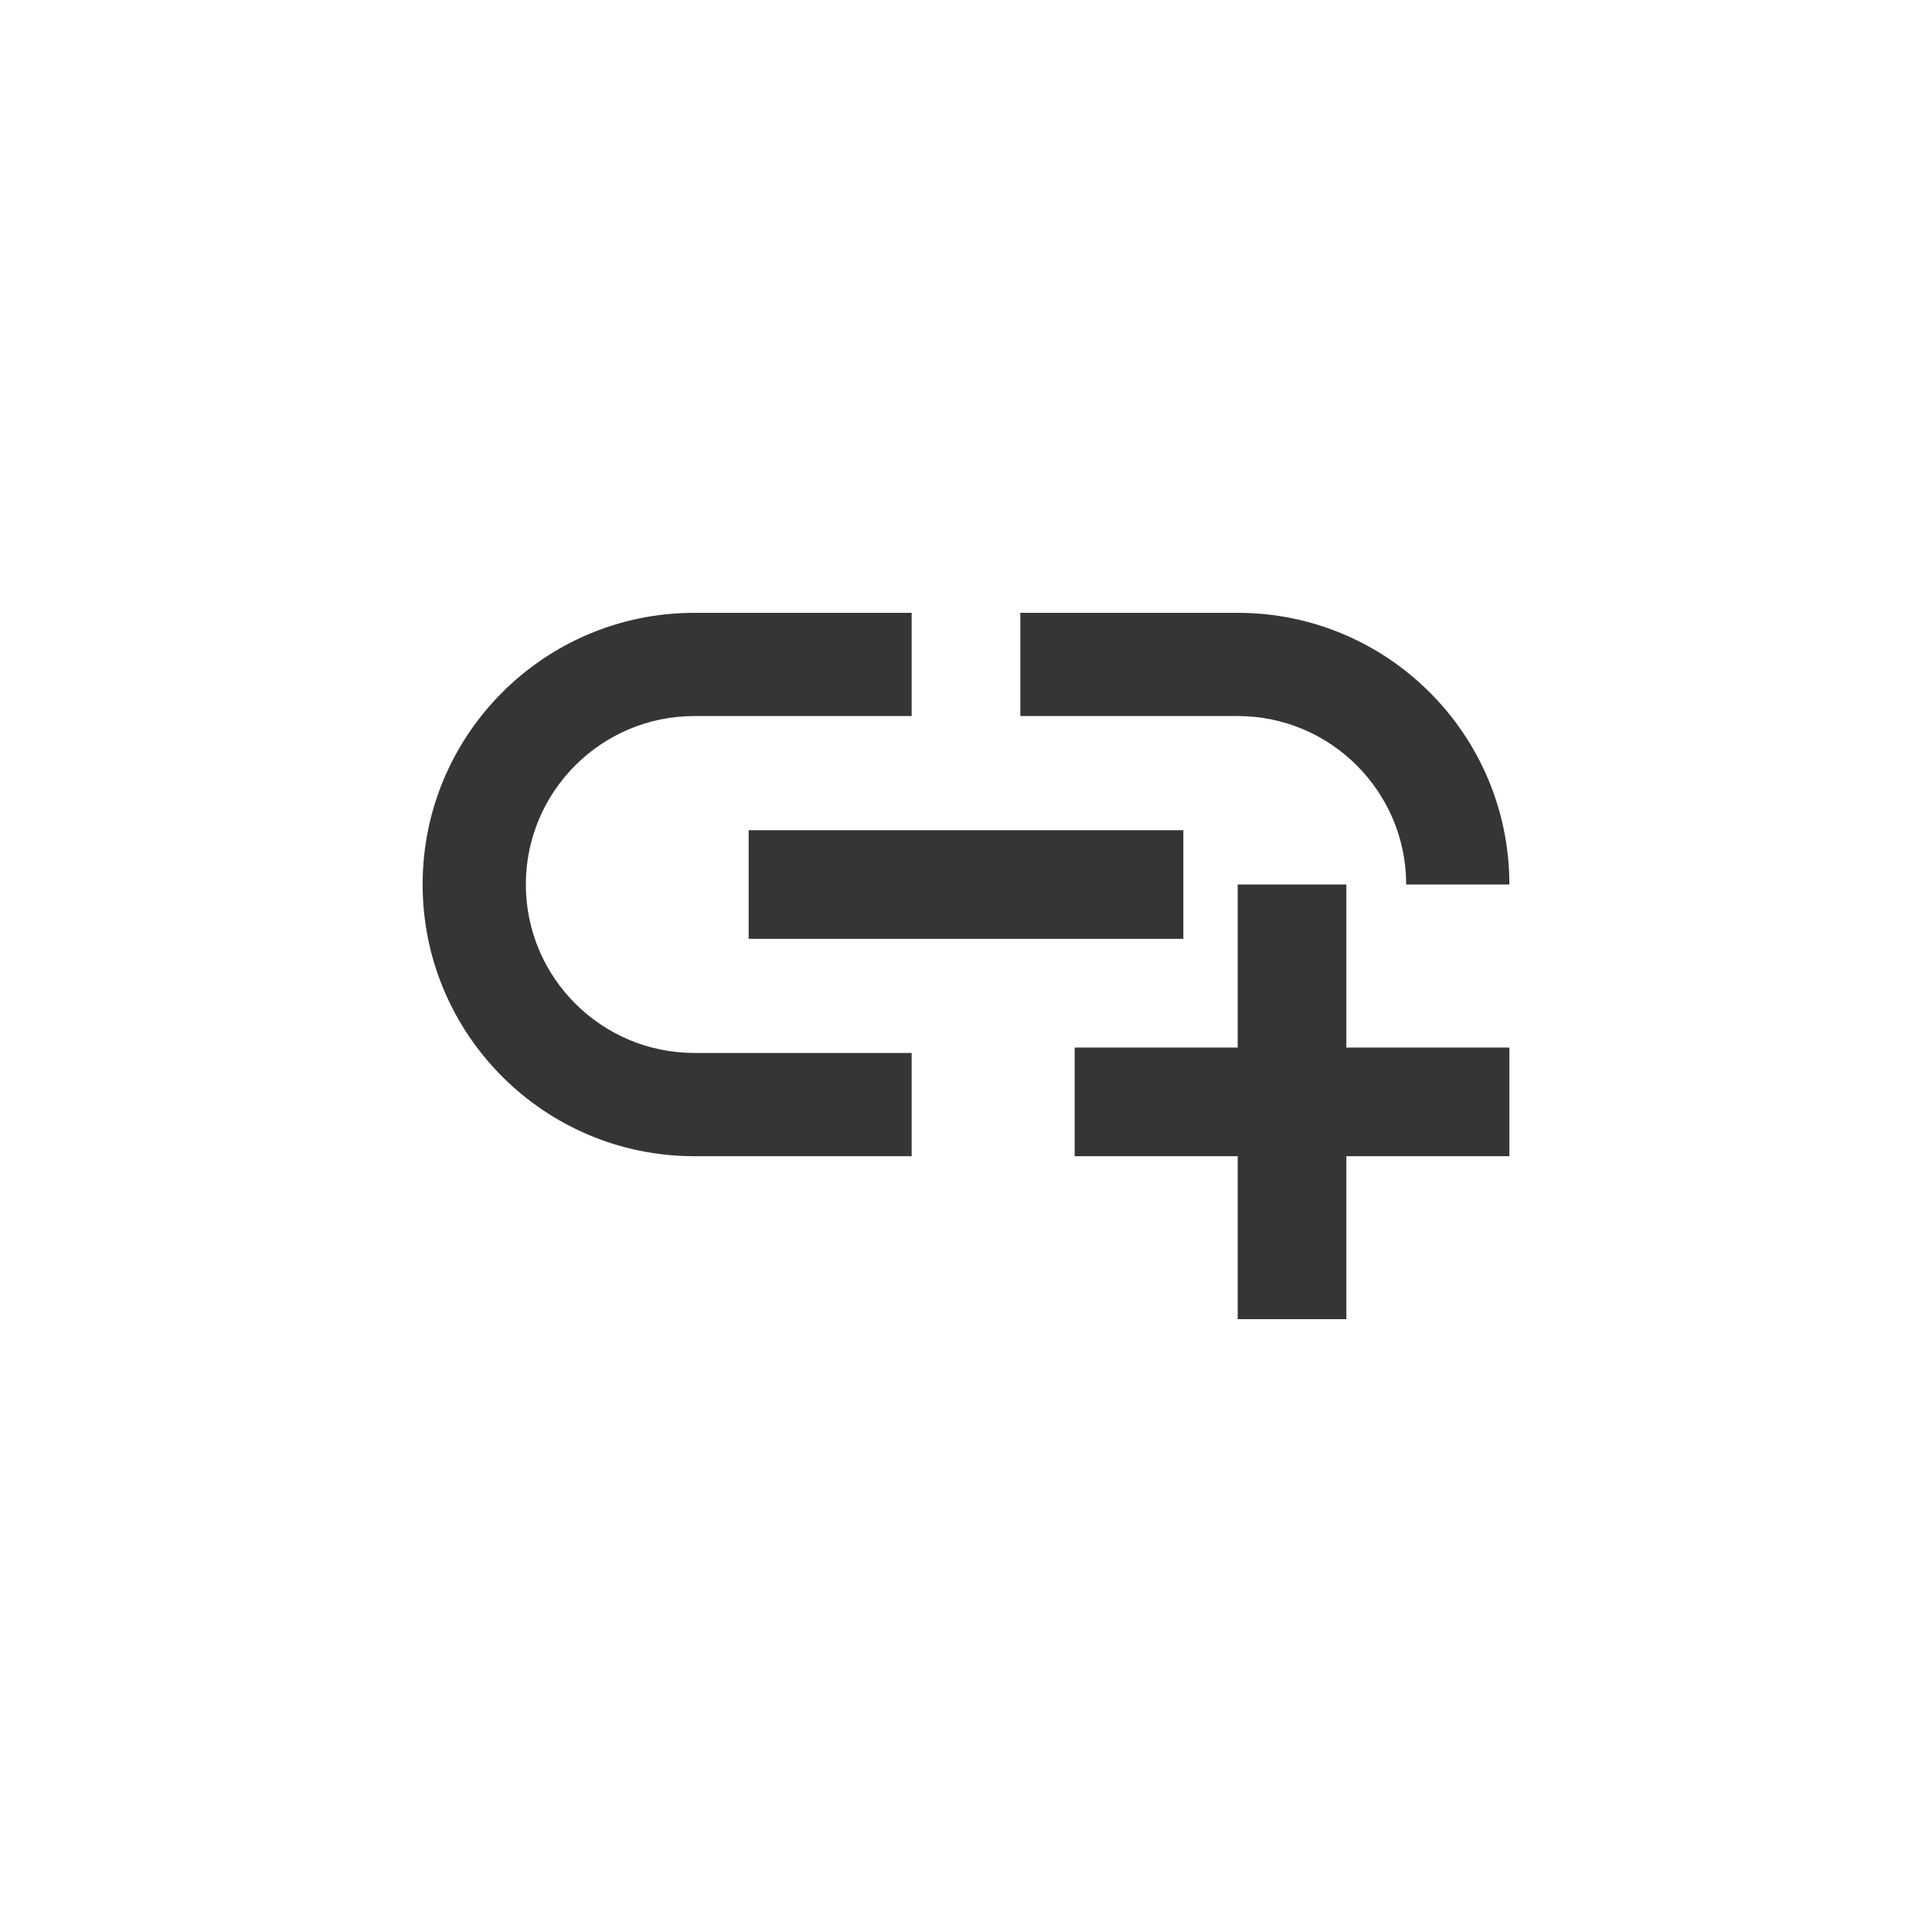 <svg width="40" height="40" viewBox="0 0 40 40" fill="none" xmlns="http://www.w3.org/2000/svg">
<path d="M15.5 17.188H24.5V19.438H15.5V17.188ZM29.113 18.312H31.25C31.25 15.207 28.73 12.688 25.625 12.688H21.125V14.825H25.625C27.549 14.825 29.113 16.389 29.113 18.312ZM10.887 18.312C10.887 16.389 12.451 14.825 14.375 14.825H18.875V12.688H14.375C11.27 12.688 8.75 15.207 8.75 18.312C8.75 21.418 11.27 23.938 14.375 23.938H18.875V21.8H14.375C12.451 21.8 10.887 20.236 10.887 18.312ZM27.875 18.312H25.625V21.688H22.25V23.938H25.625V27.312H27.875V23.938H31.25V21.688H27.875V18.312Z" fill="#363535"/>
</svg>
